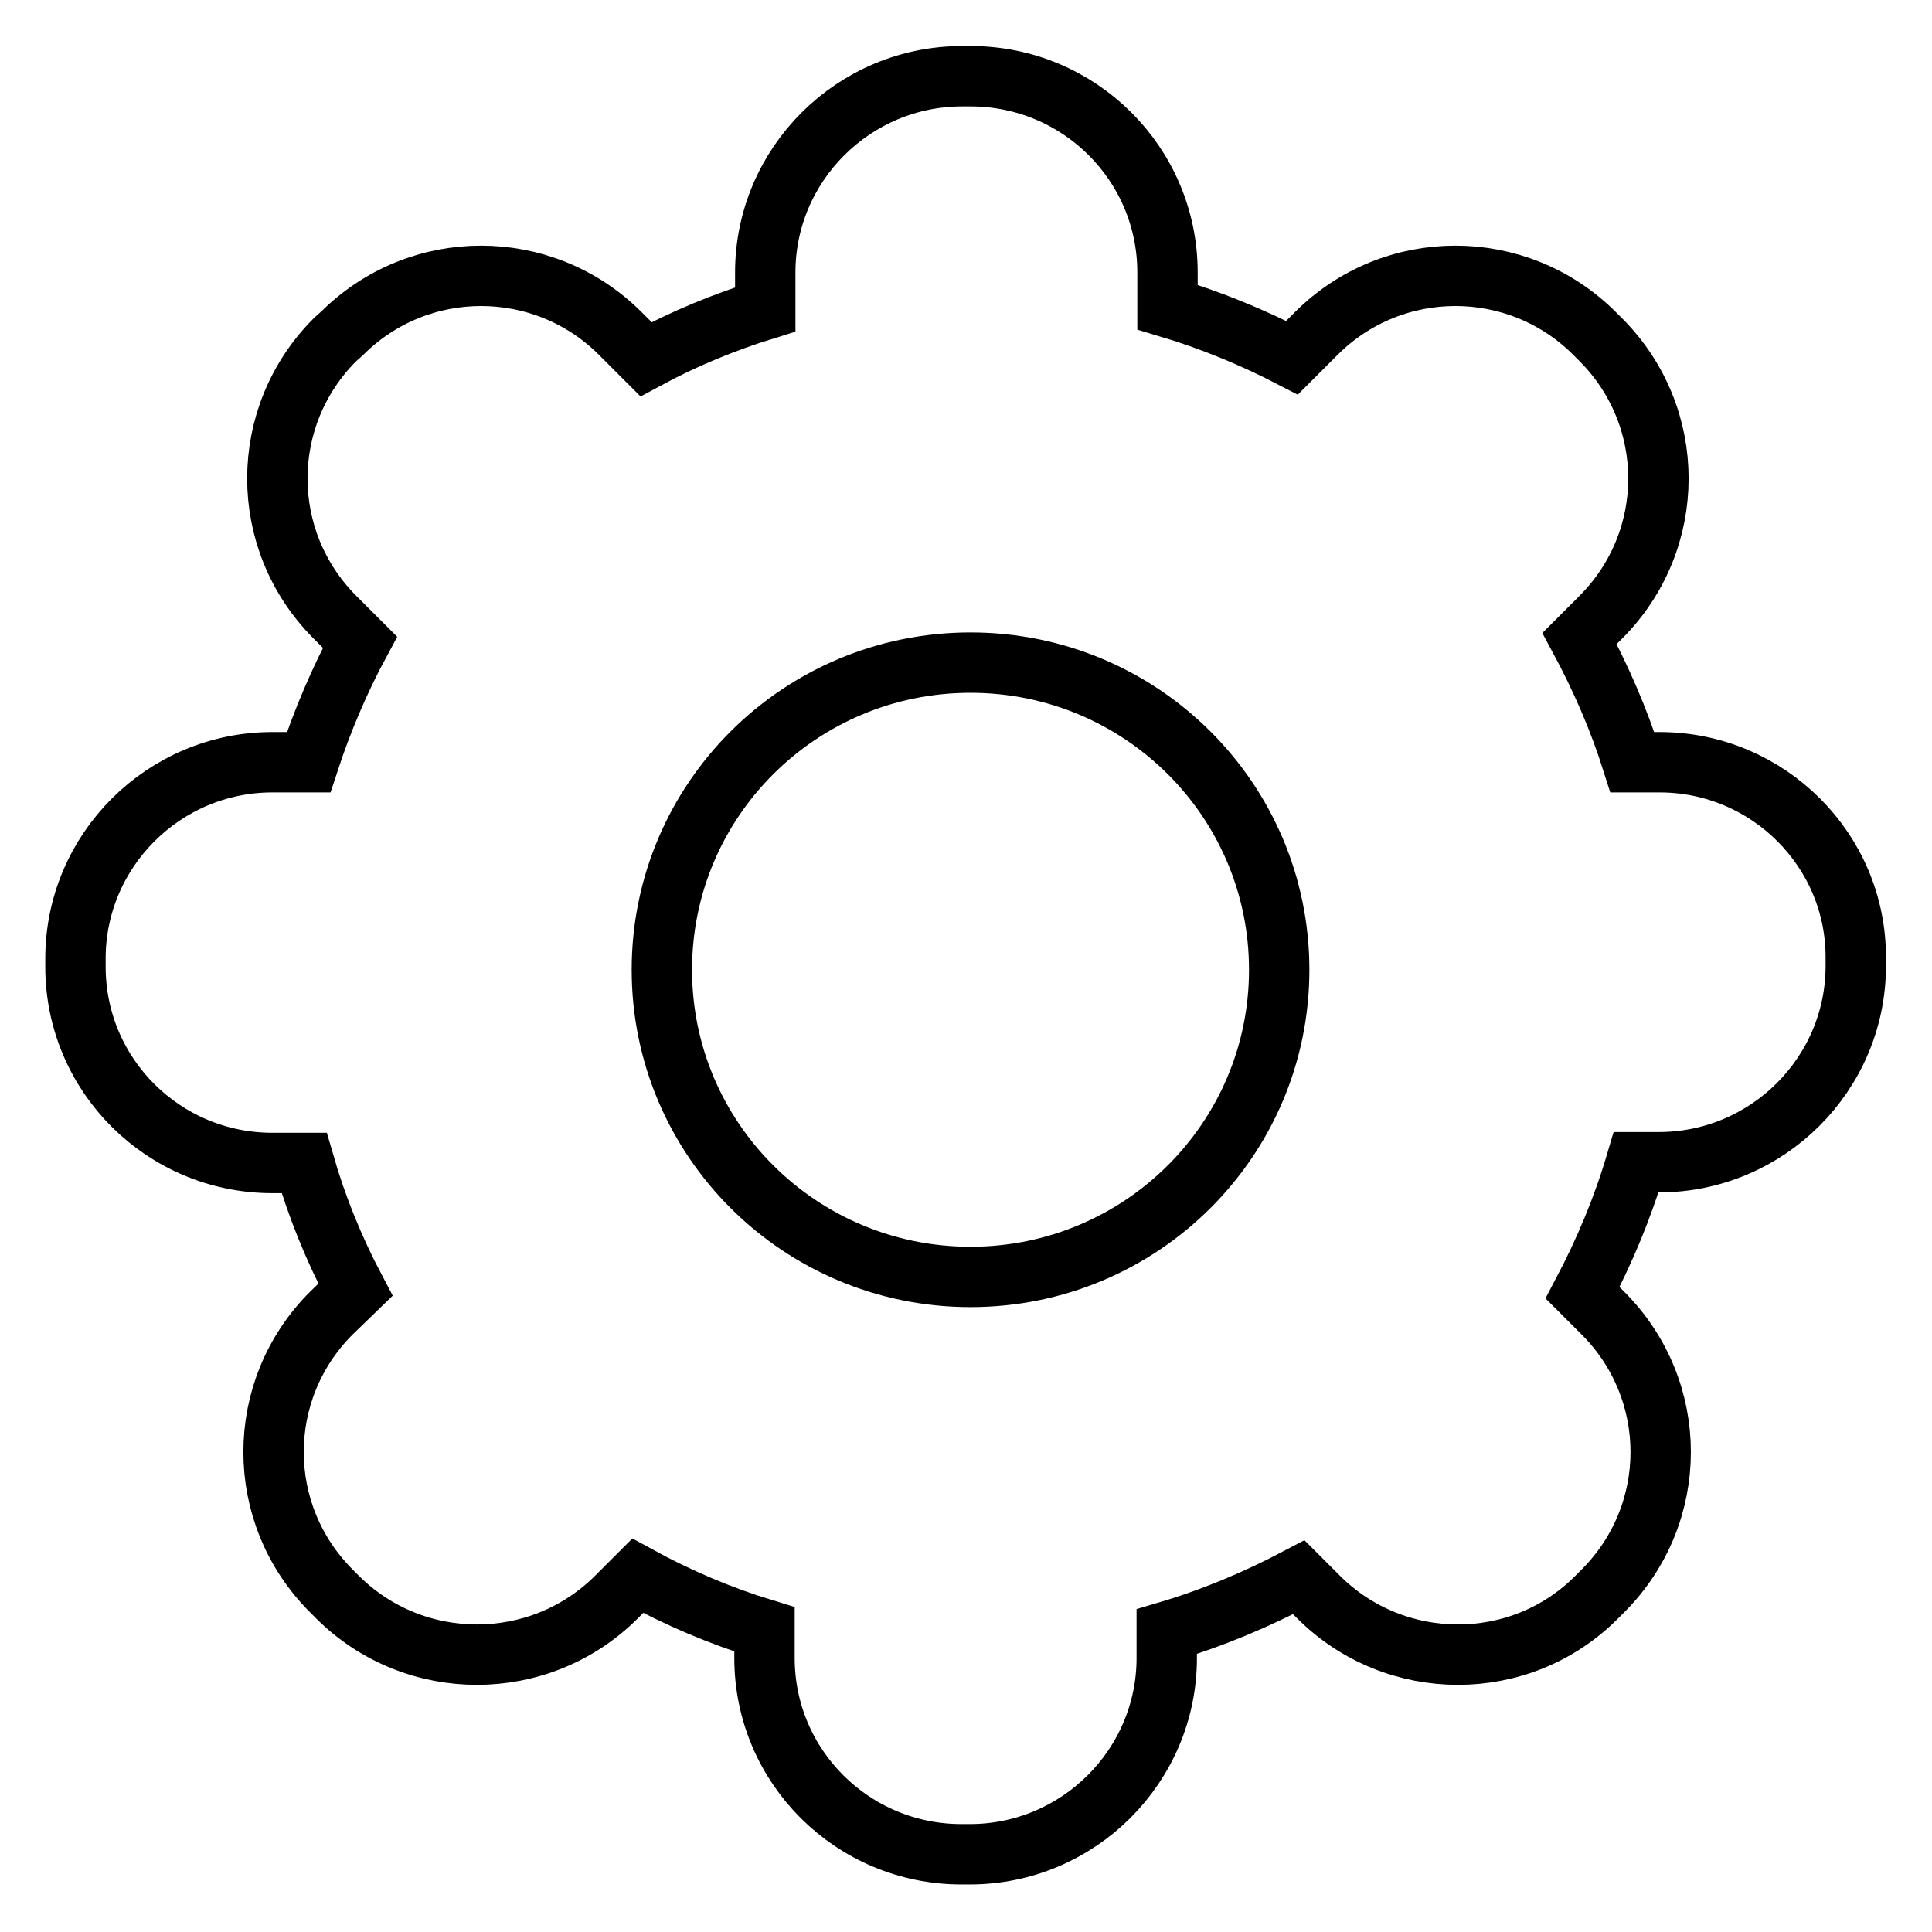 <?xml version="1.0" encoding="utf-8"?>
<!-- Svg Vector Icons : http://www.onlinewebfonts.com/icon -->
<!DOCTYPE svg PUBLIC "-//W3C//DTD SVG 1.1//EN" "http://www.w3.org/Graphics/SVG/1.1/DTD/svg11.dtd">
<svg version="1.1" xmlns="http://www.w3.org/2000/svg" xmlns:xlink="http://www.w3.org/1999/xlink" x="0px" y="0px" viewBox="0 0 256 256" enable-background="new 0 0 256 256" xml:space="preserve">
<g> <path stroke-width="8" fill-opacity="0" stroke="#000000"  d="M219.9,101h-3.6c-1.8-5.7-4.2-11.2-7-16.4l2.8-2.8c10.2-10.2,10.2-26.6,0-36.8l-0.8-0.8 c-10.2-10.2-26.7-10.2-36.9,0l-3.2,3.2c-5.2-2.7-10.8-5-16.5-6.7v-4.6c0-14.4-11.7-26-26.1-26h-1.1c-14.4,0-26.1,11.7-26.1,26V41 c-5.5,1.7-10.8,3.9-15.8,6.6l-3.4-3.4c-10.2-10.2-26.7-10.2-36.9,0L44.4,45c-10.2,10.2-10.2,26.6,0,36.8l3.3,3.3 c-2.7,5-5,10.4-6.8,15.9h-4.8C21.7,101,10,112.7,10,127v1.1c0,14.4,11.7,26,26.1,26h4.2c1.7,5.9,4,11.5,6.8,16.8l-3.2,3.1 c-10.2,10.2-10.2,26.6,0,36.8l0.8,0.8c10.2,10.2,26.8,10.2,37,0l2.8-2.8c5.3,2.9,10.9,5.3,16.8,7.1v3.8c0,14.4,11.7,26,26.1,26h1.1 c14.4,0,26.1-11.7,26.1-26v-3.5c6.1-1.8,12-4.3,17.5-7.2l2.6,2.6c10.2,10.2,26.8,10.2,36.9,0l0.8-0.8c10.2-10.2,10.2-26.6,0-36.8 l-2.7-2.7c2.9-5.5,5.3-11.2,7.1-17.3h3c14.4,0,26.1-11.7,26.1-26V127C246,112.7,234.3,101,219.9,101L219.9,101z M128.6,169.2 c-22.6,0-40.9-18.2-40.9-40.7c0-22.5,18.3-40.7,40.9-40.7c22.6,0,40.9,18.2,40.9,40.7C169.5,151,151.2,169.2,128.6,169.2 L128.6,169.2z"/></g>
</svg>